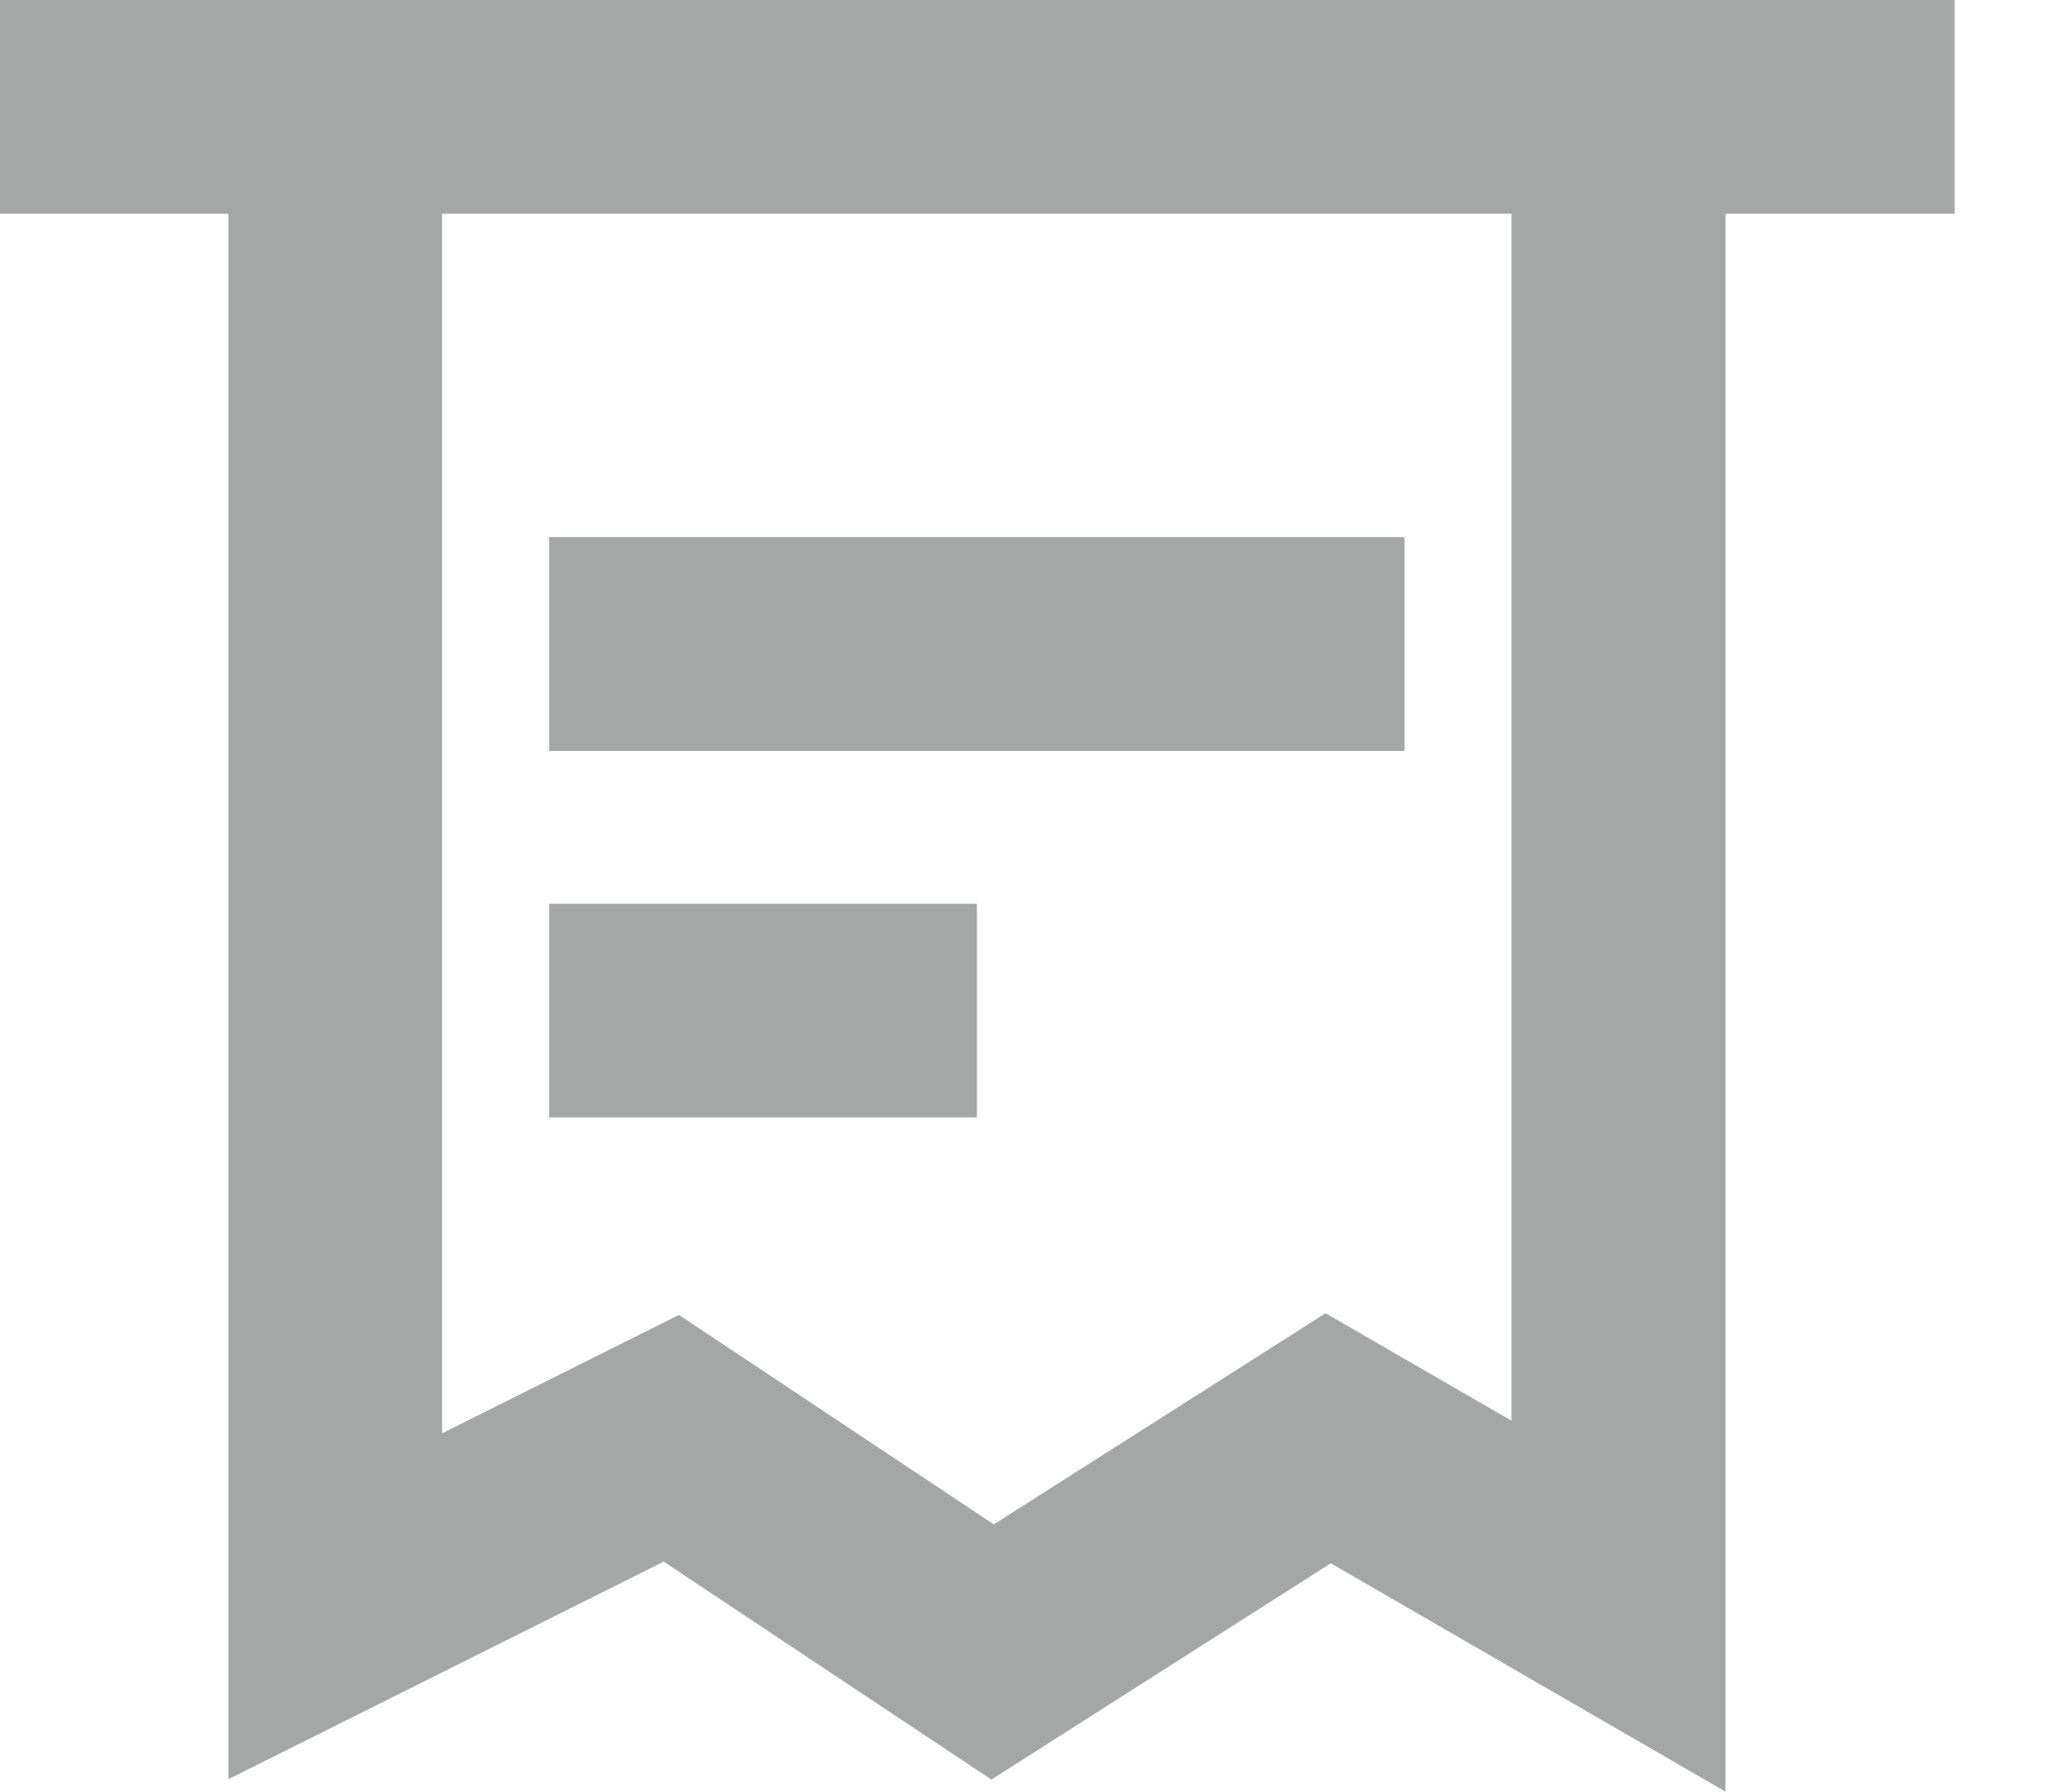 <svg xmlns="http://www.w3.org/2000/svg" width="16" height="14" fill="none"><path fill="#A4A7A6" d="M15.27 0H0v1.67h1.784v12.233l3.401-1.7 2.56 1.703 2.652-1.69L13.48 14V1.67h1.79V0Zm-3.461 11.102-1.453-.84-2.592 1.65-2.46-1.637-1.85.925V1.67h8.355v9.432Z"></path><path fill="#A4A7A6" d="M10.973 4.197H4.29v1.671h6.683v-1.67ZM7.632 7.062H4.29v1.67h3.342v-1.67Z"></path></svg>